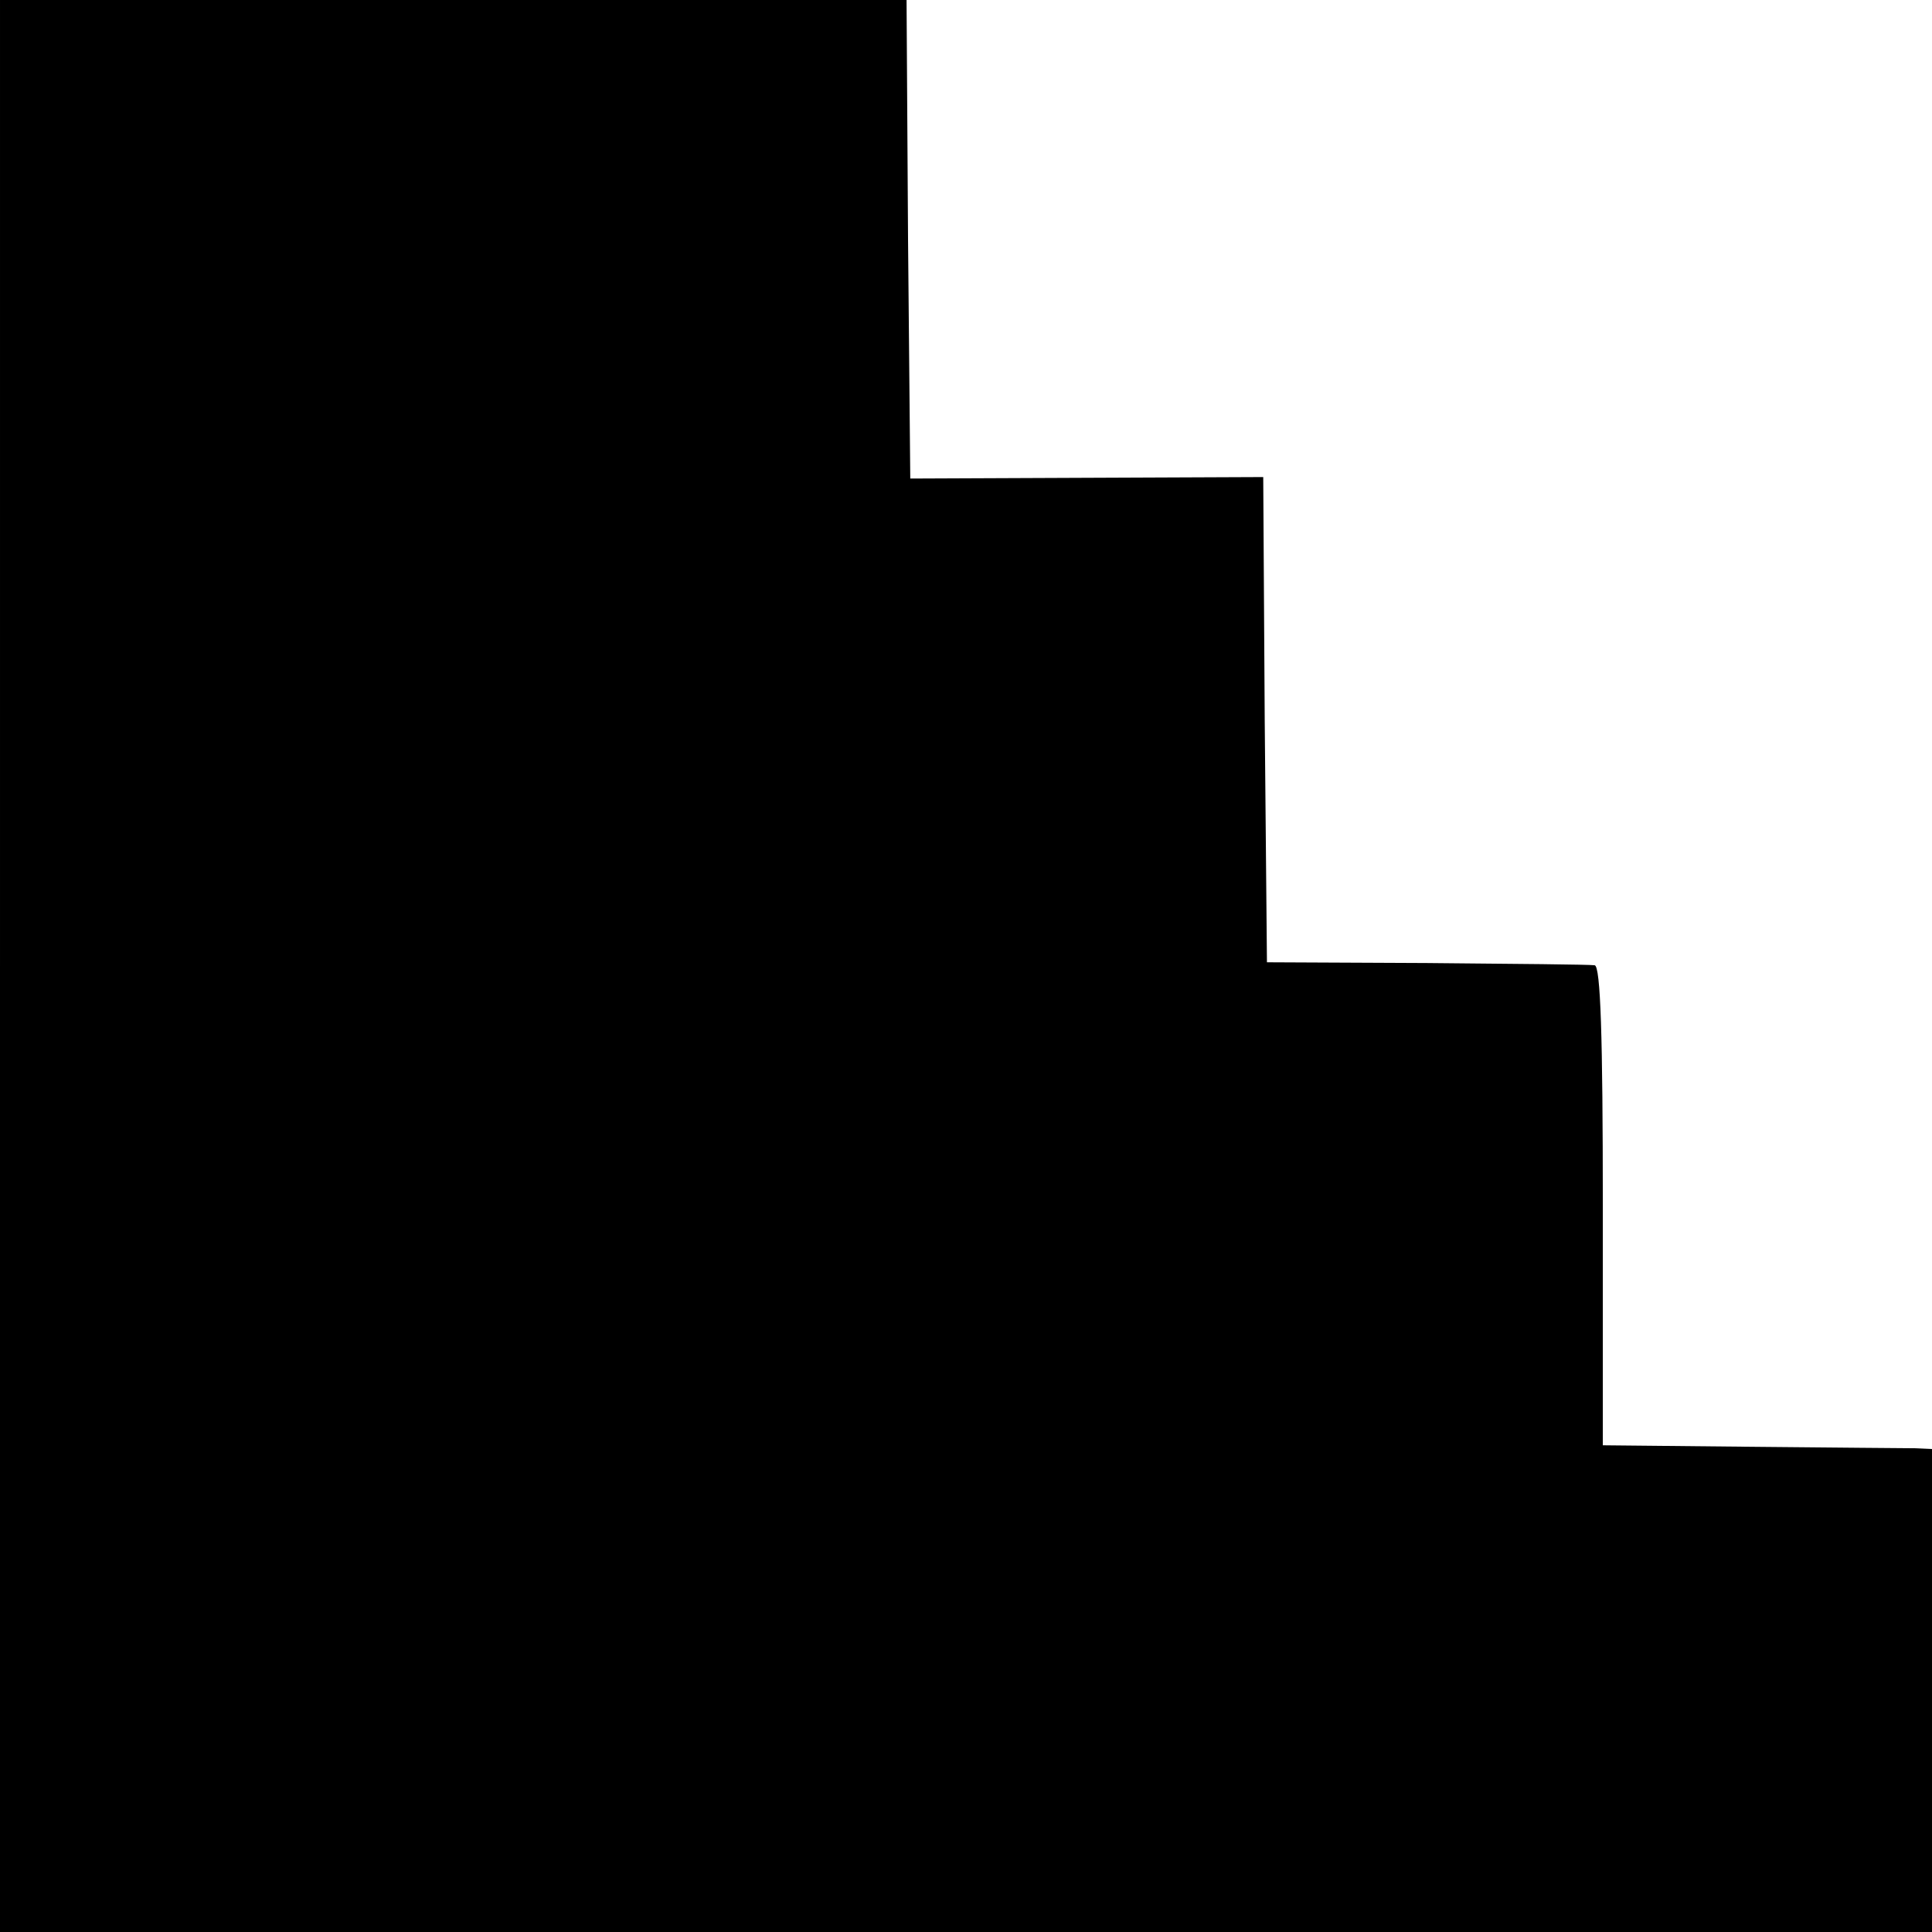 <?xml version="1.0" standalone="no"?>
<!DOCTYPE svg PUBLIC "-//W3C//DTD SVG 20010904//EN"
 "http://www.w3.org/TR/2001/REC-SVG-20010904/DTD/svg10.dtd">
<svg version="1.0" xmlns="http://www.w3.org/2000/svg"
 width="260pt" height="260pt" viewBox="0 0 260 260"
 preserveAspectRatio="xMidYMid meet">
<g transform="translate(0,260) scale(0.1,-0.1)"
fill="#000000" stroke="none">
<path d="M0 1300 l0 -1300 1300 0 1300 0 0 325 0 325 -22 1 c-13 0 -113 1
-222 2 l-199 2 0 323 c0 227 -3 322 -11 323 -6 1 -108 2 -226 3 l-215 1 -3
326 -2 327 -238 -1 -237 -1 -3 322 -2 322 -610 0 -610 0 0 -1300z"/>
</g>
</svg>

